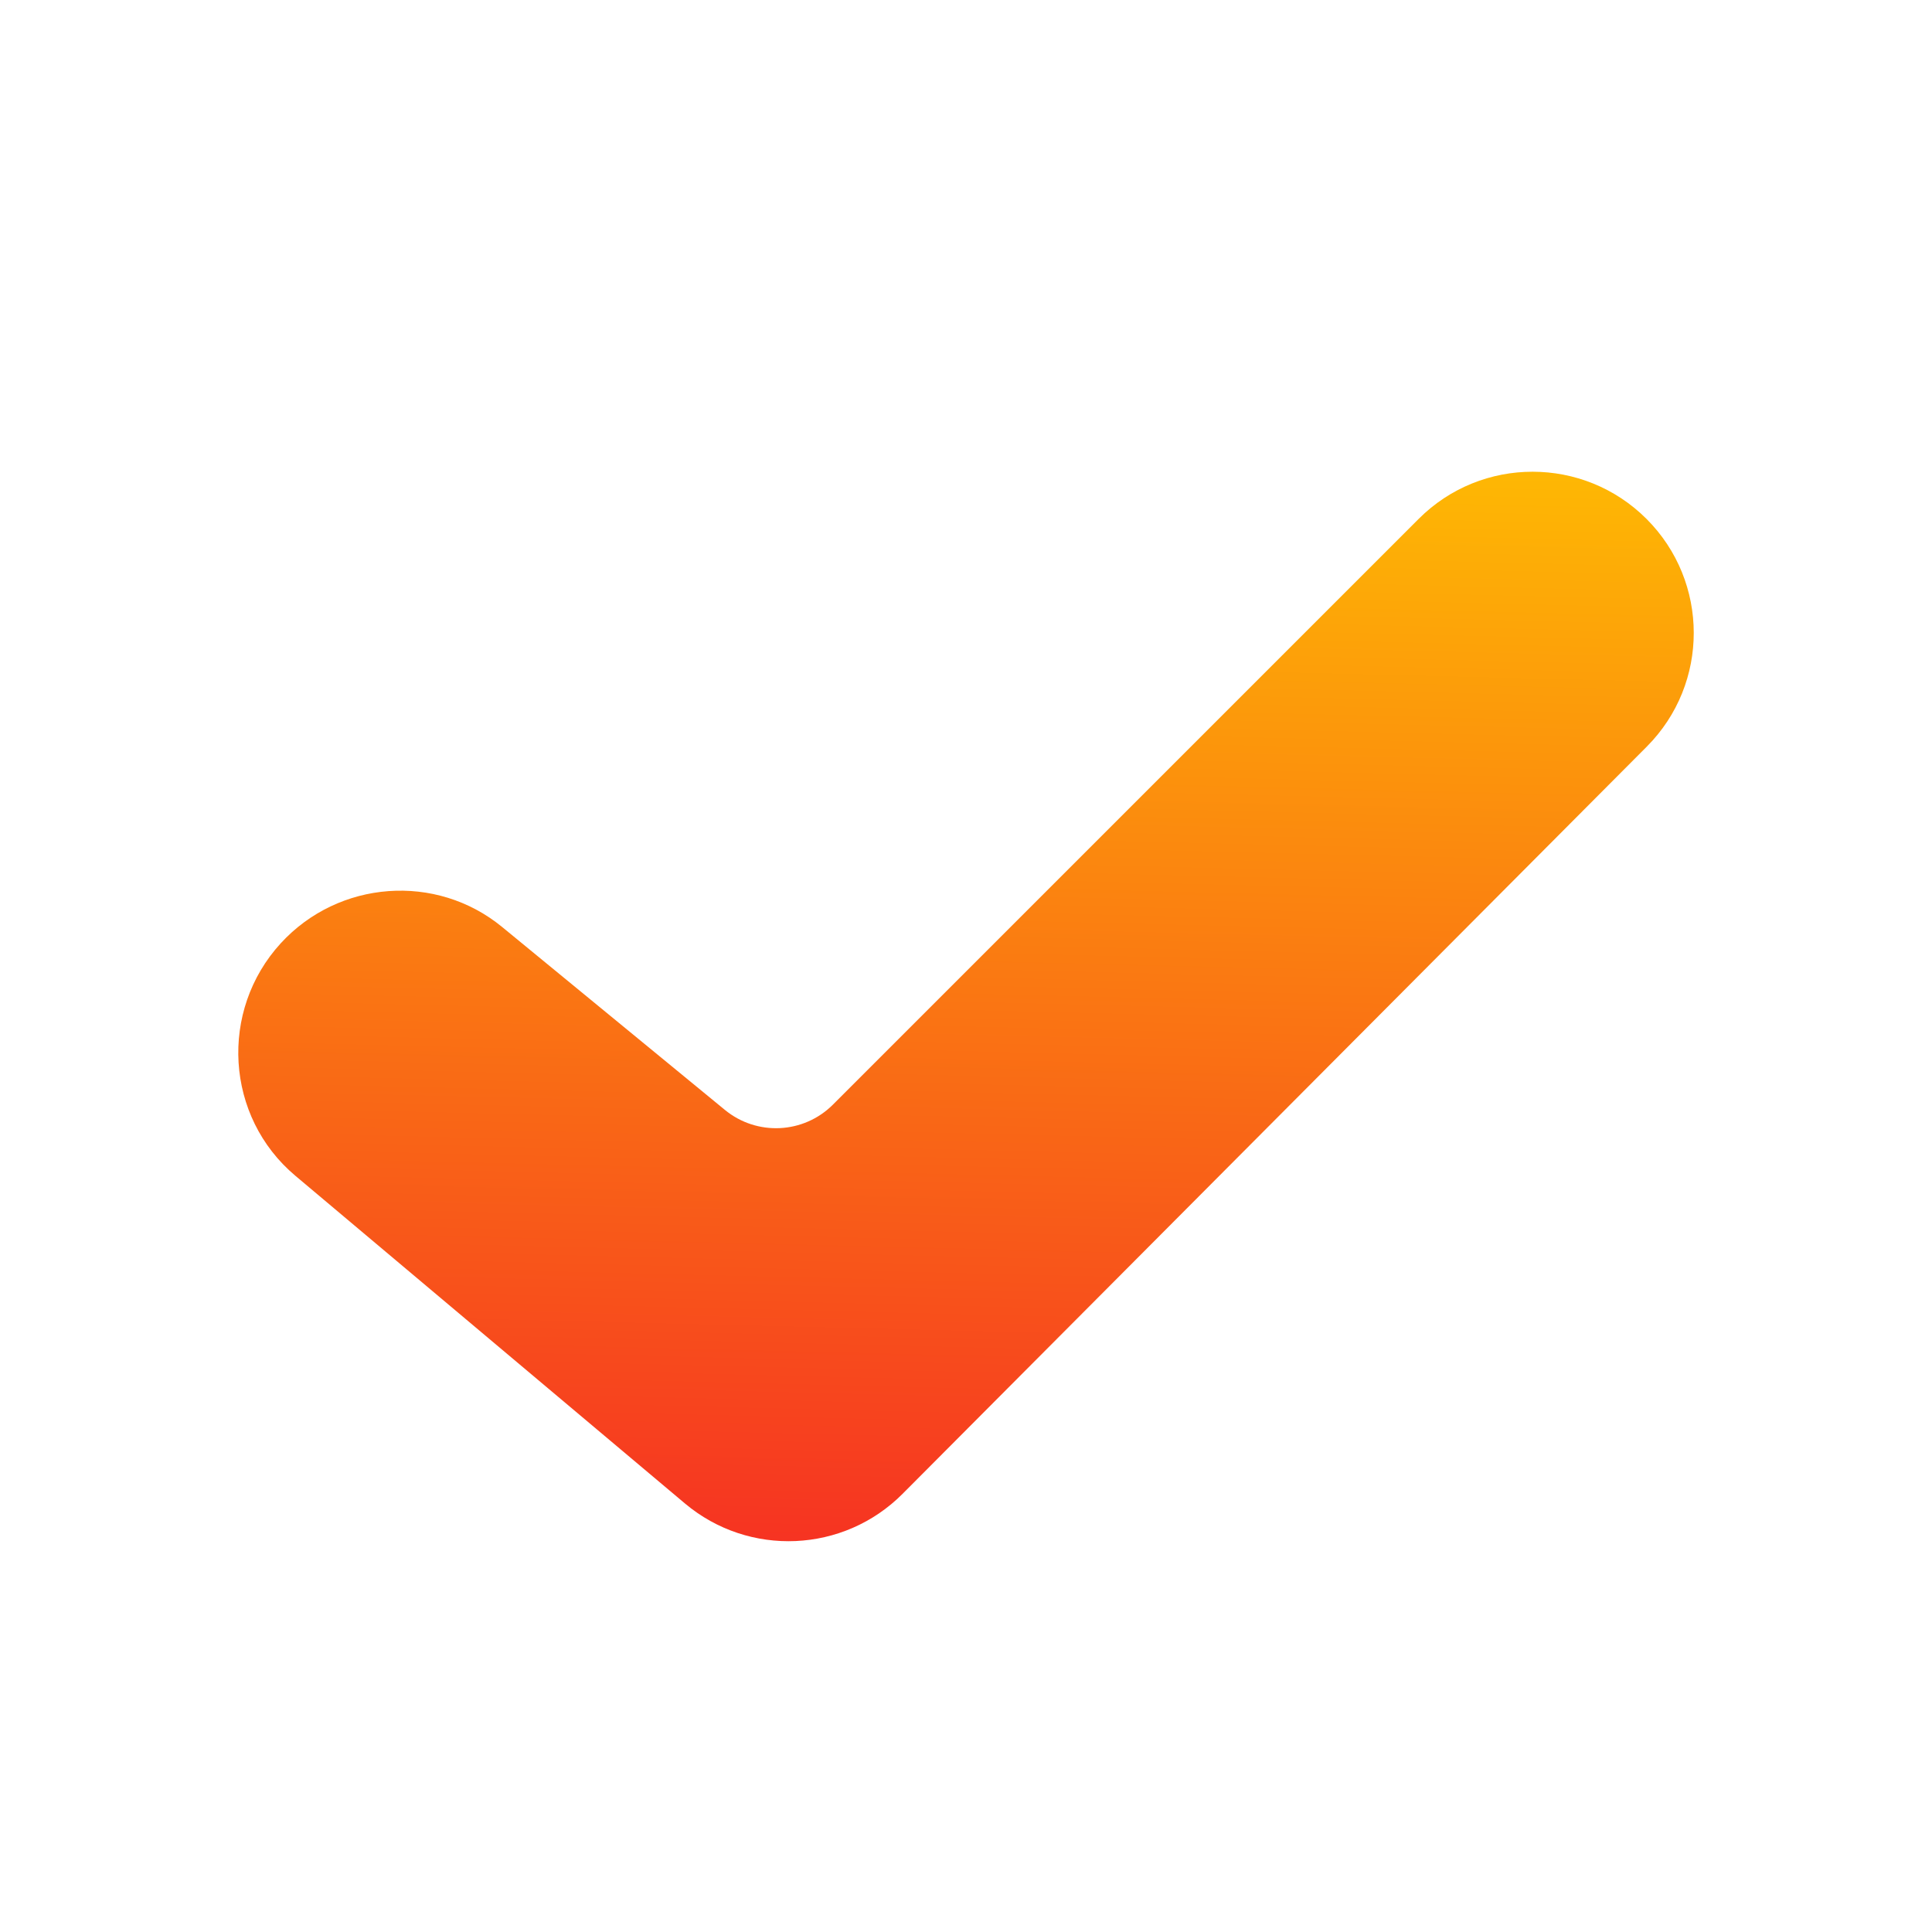 <?xml version="1.0" encoding="UTF-8"?> <svg xmlns="http://www.w3.org/2000/svg" width="40" height="40" viewBox="0 0 40 40" fill="none"> <path fill-rule="evenodd" clip-rule="evenodd" d="M29.373 10.742C30.675 9.44 32.788 9.442 34.09 10.744C35.39 12.044 35.394 14.153 34.097 15.456L18.687 30.928C17.465 32.155 15.506 32.242 14.18 31.127L6.115 24.343C4.663 23.122 4.533 20.926 5.814 19.528C7.011 18.223 9.029 18.069 10.397 19.193L15.009 22.98C15.672 23.524 16.639 23.476 17.245 22.87L29.373 10.742Z" fill="url(#paint0_linear_4745_7410)"></path> <defs> <linearGradient id="paint0_linear_4745_7410" x1="27.762" y1="7.047" x2="27.088" y2="34.626" gradientUnits="userSpaceOnUse"> <stop stop-color="#FFC700"></stop> <stop offset="1" stop-color="#F52525"></stop> </linearGradient> </defs> </svg> 